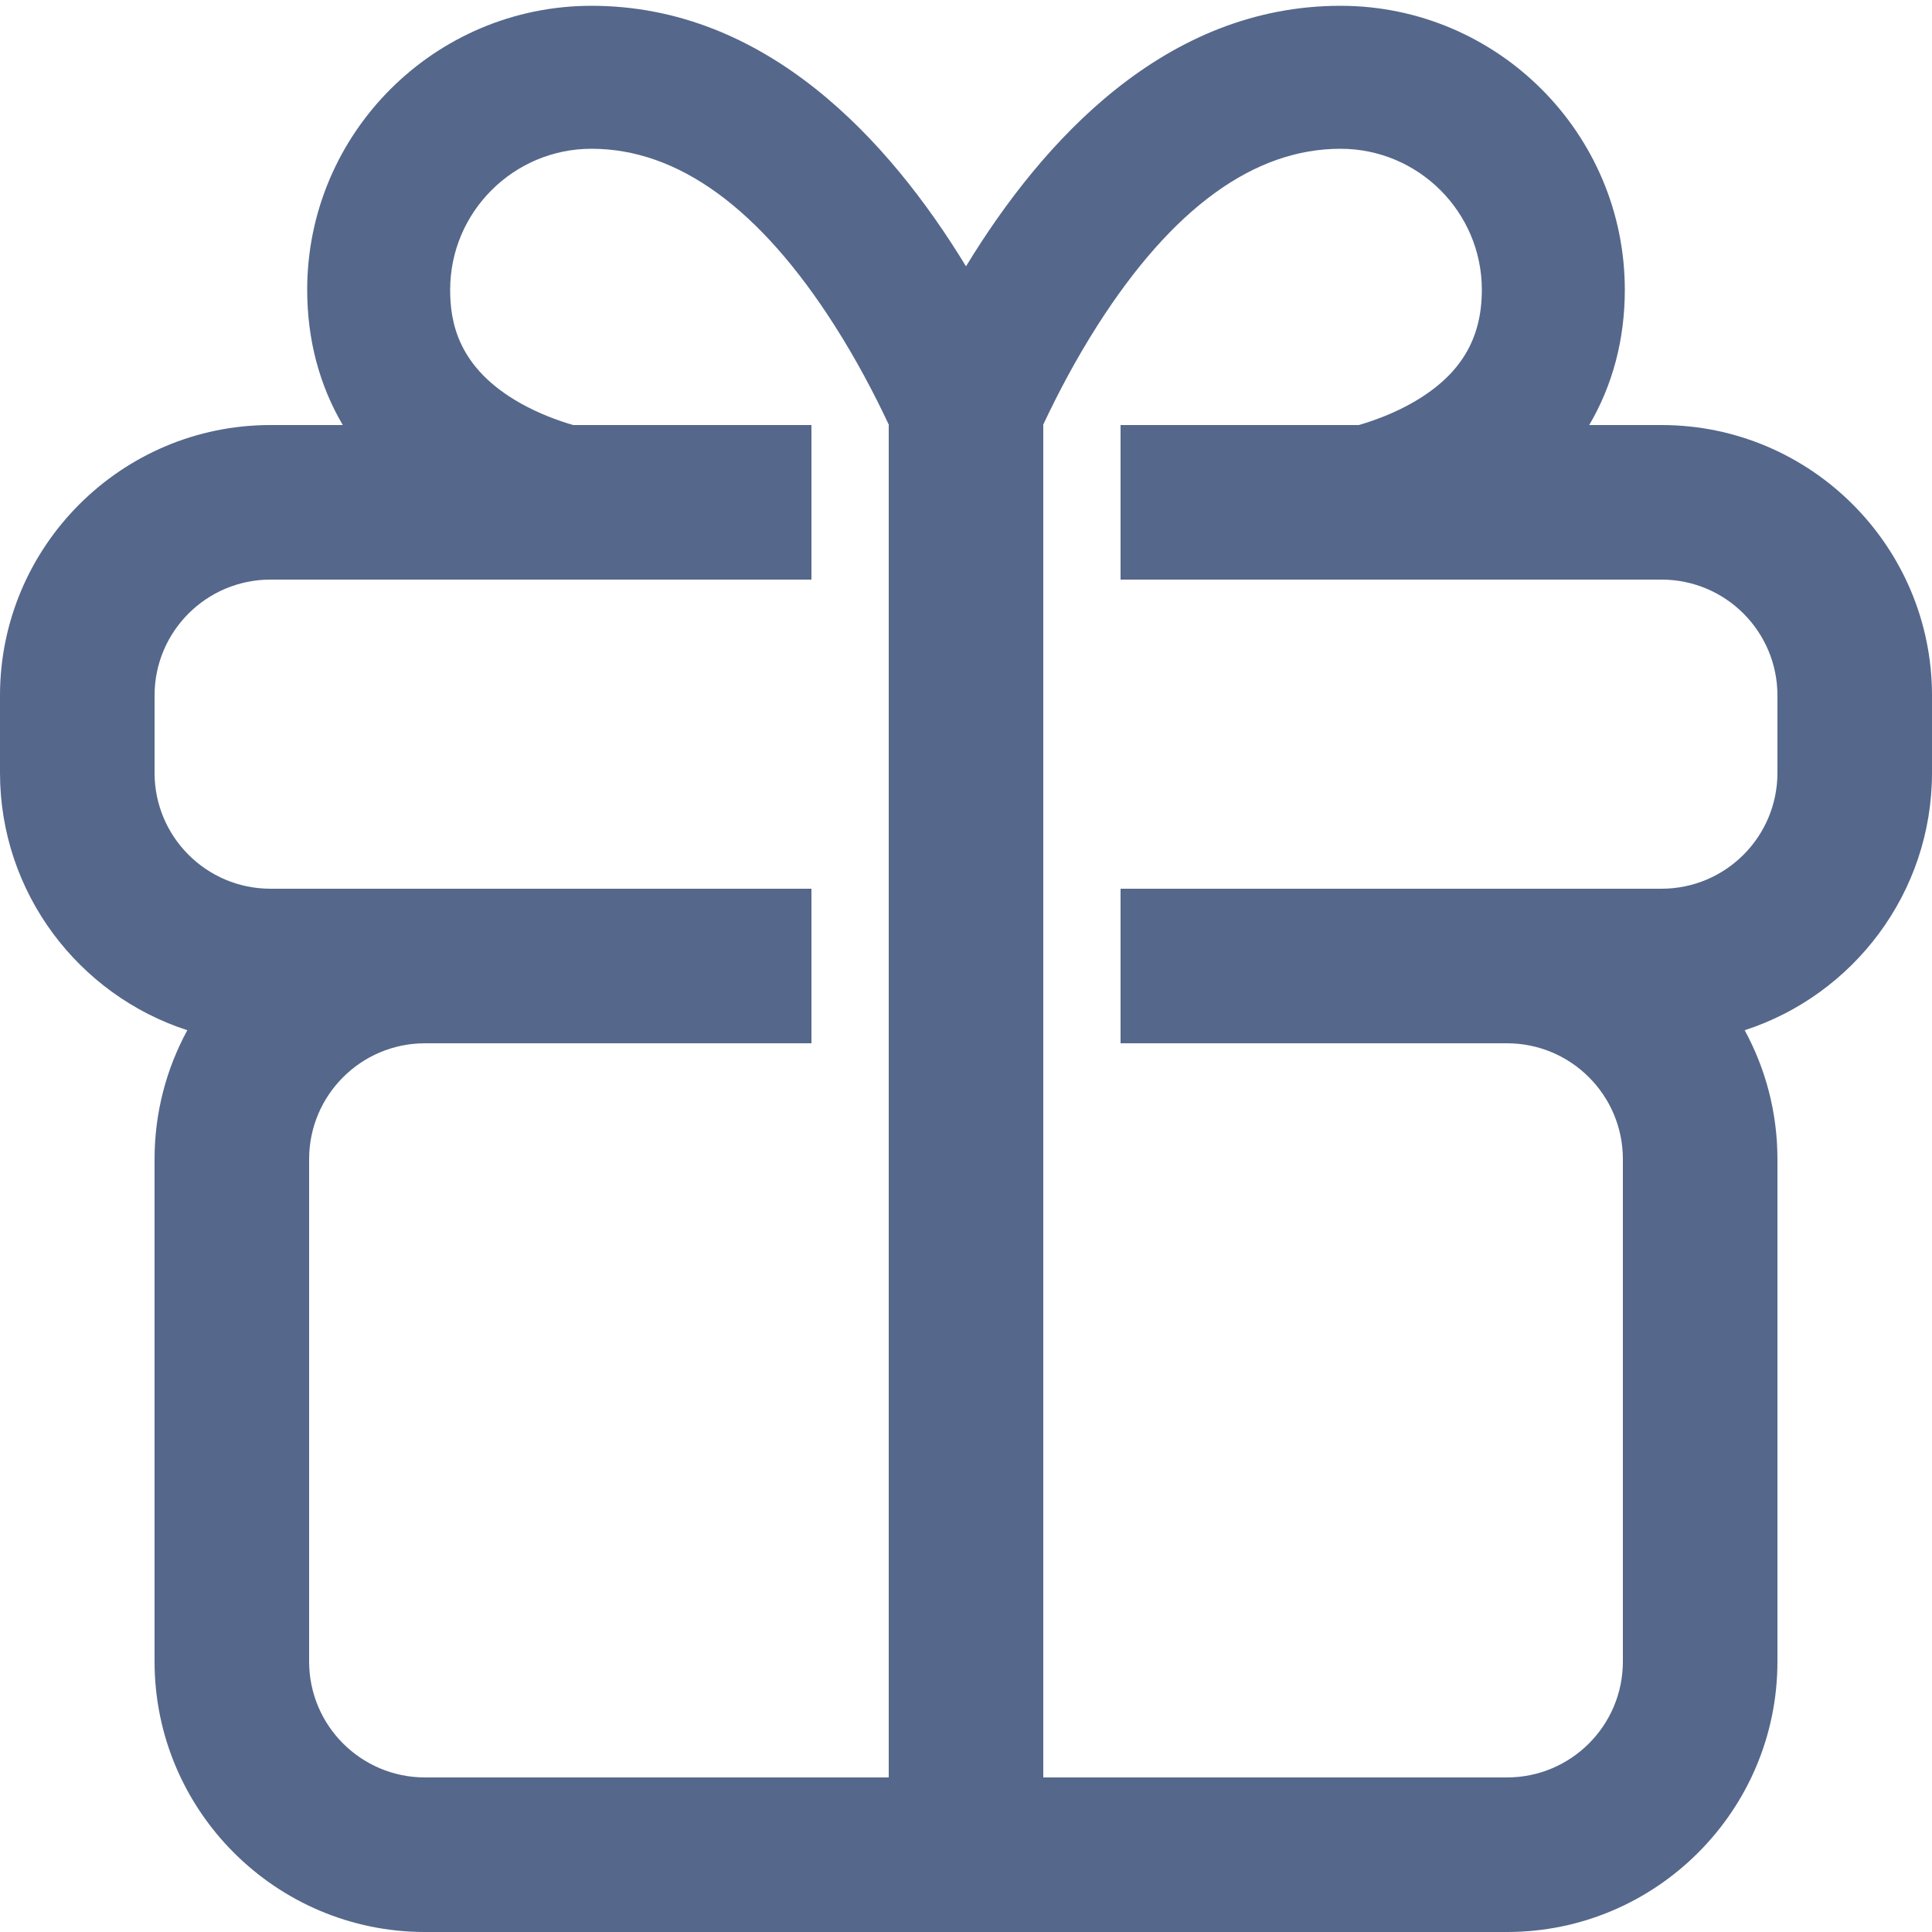 <?xml version="1.0" encoding="UTF-8"?> <svg xmlns="http://www.w3.org/2000/svg" xmlns:xlink="http://www.w3.org/1999/xlink" version="1.1" id="Эллипс_1_копия_1_" x="0px" y="0px" viewBox="0 0 500 500" style="enable-background:new 0 0 500 500;" xml:space="preserve"> <style type="text/css"> .st0{fill-rule:evenodd;clip-rule:evenodd;fill:#55678B;} </style> <path class="st0" d="M430,110h-18.71c6.05-10.3,9.21-22.12,9.21-35c0-40.53-33.01-73.5-73.58-73.5c-45.27,0-77.07,34.82-96.92,67.43 C230.15,36.32,198.35,1.5,153.08,1.5C112.51,1.5,79.5,34.47,79.5,75c0,12.88,3.16,24.7,9.21,35H70c-38.6,0-70,31.4-70,70v20 c0,31.09,20.38,57.52,48.48,66.62C43.07,276.55,40,287.92,40,300v130c0,38.6,31.4,70,70,70h280c38.6,0,70-31.4,70-70V300 c0-12.08-3.07-23.45-8.48-33.38c28.1-9.1,48.48-35.53,48.48-66.62v-20C500,141.4,468.6,110,430,110z M110,460 c-16.57,0-30-13.43-30-30V300c0-16.57,13.43-30,30-30h100v-40H70c-16.57,0-30-13.43-30-30v-20c0-16.57,13.43-30,30-30h140v-40 h-61.66c-3.85-1.12-8.82-2.92-13.71-5.68C118.38,95.15,116.5,83.2,116.5,75c0-20.13,16.41-36.5,36.58-36.5 c22.39,0,43.57,15.4,62.94,45.79c5.53,8.67,10.14,17.43,13.79,25.18c0.08,0.18,0.16,0.36,0.25,0.53H230v350H110z M460,200 c0,16.57-13.43,30-30,30H290v40h100c16.57,0,30,13.43,30,30v130c0,16.57-13.43,30-30,30H270V110h-0.06 c0.09-0.17,0.17-0.35,0.25-0.53c3.65-7.75,8.26-16.51,13.79-25.18c19.37-30.39,40.55-45.79,62.94-45.79 c20.17,0,36.58,16.37,36.58,36.5c0,12.75-5.51,21.93-17.35,28.88c-5.14,3.01-10.43,4.94-14.5,6.12H290v40h140 c16.57,0,30,13.43,30,30V200z"></path> </svg> 